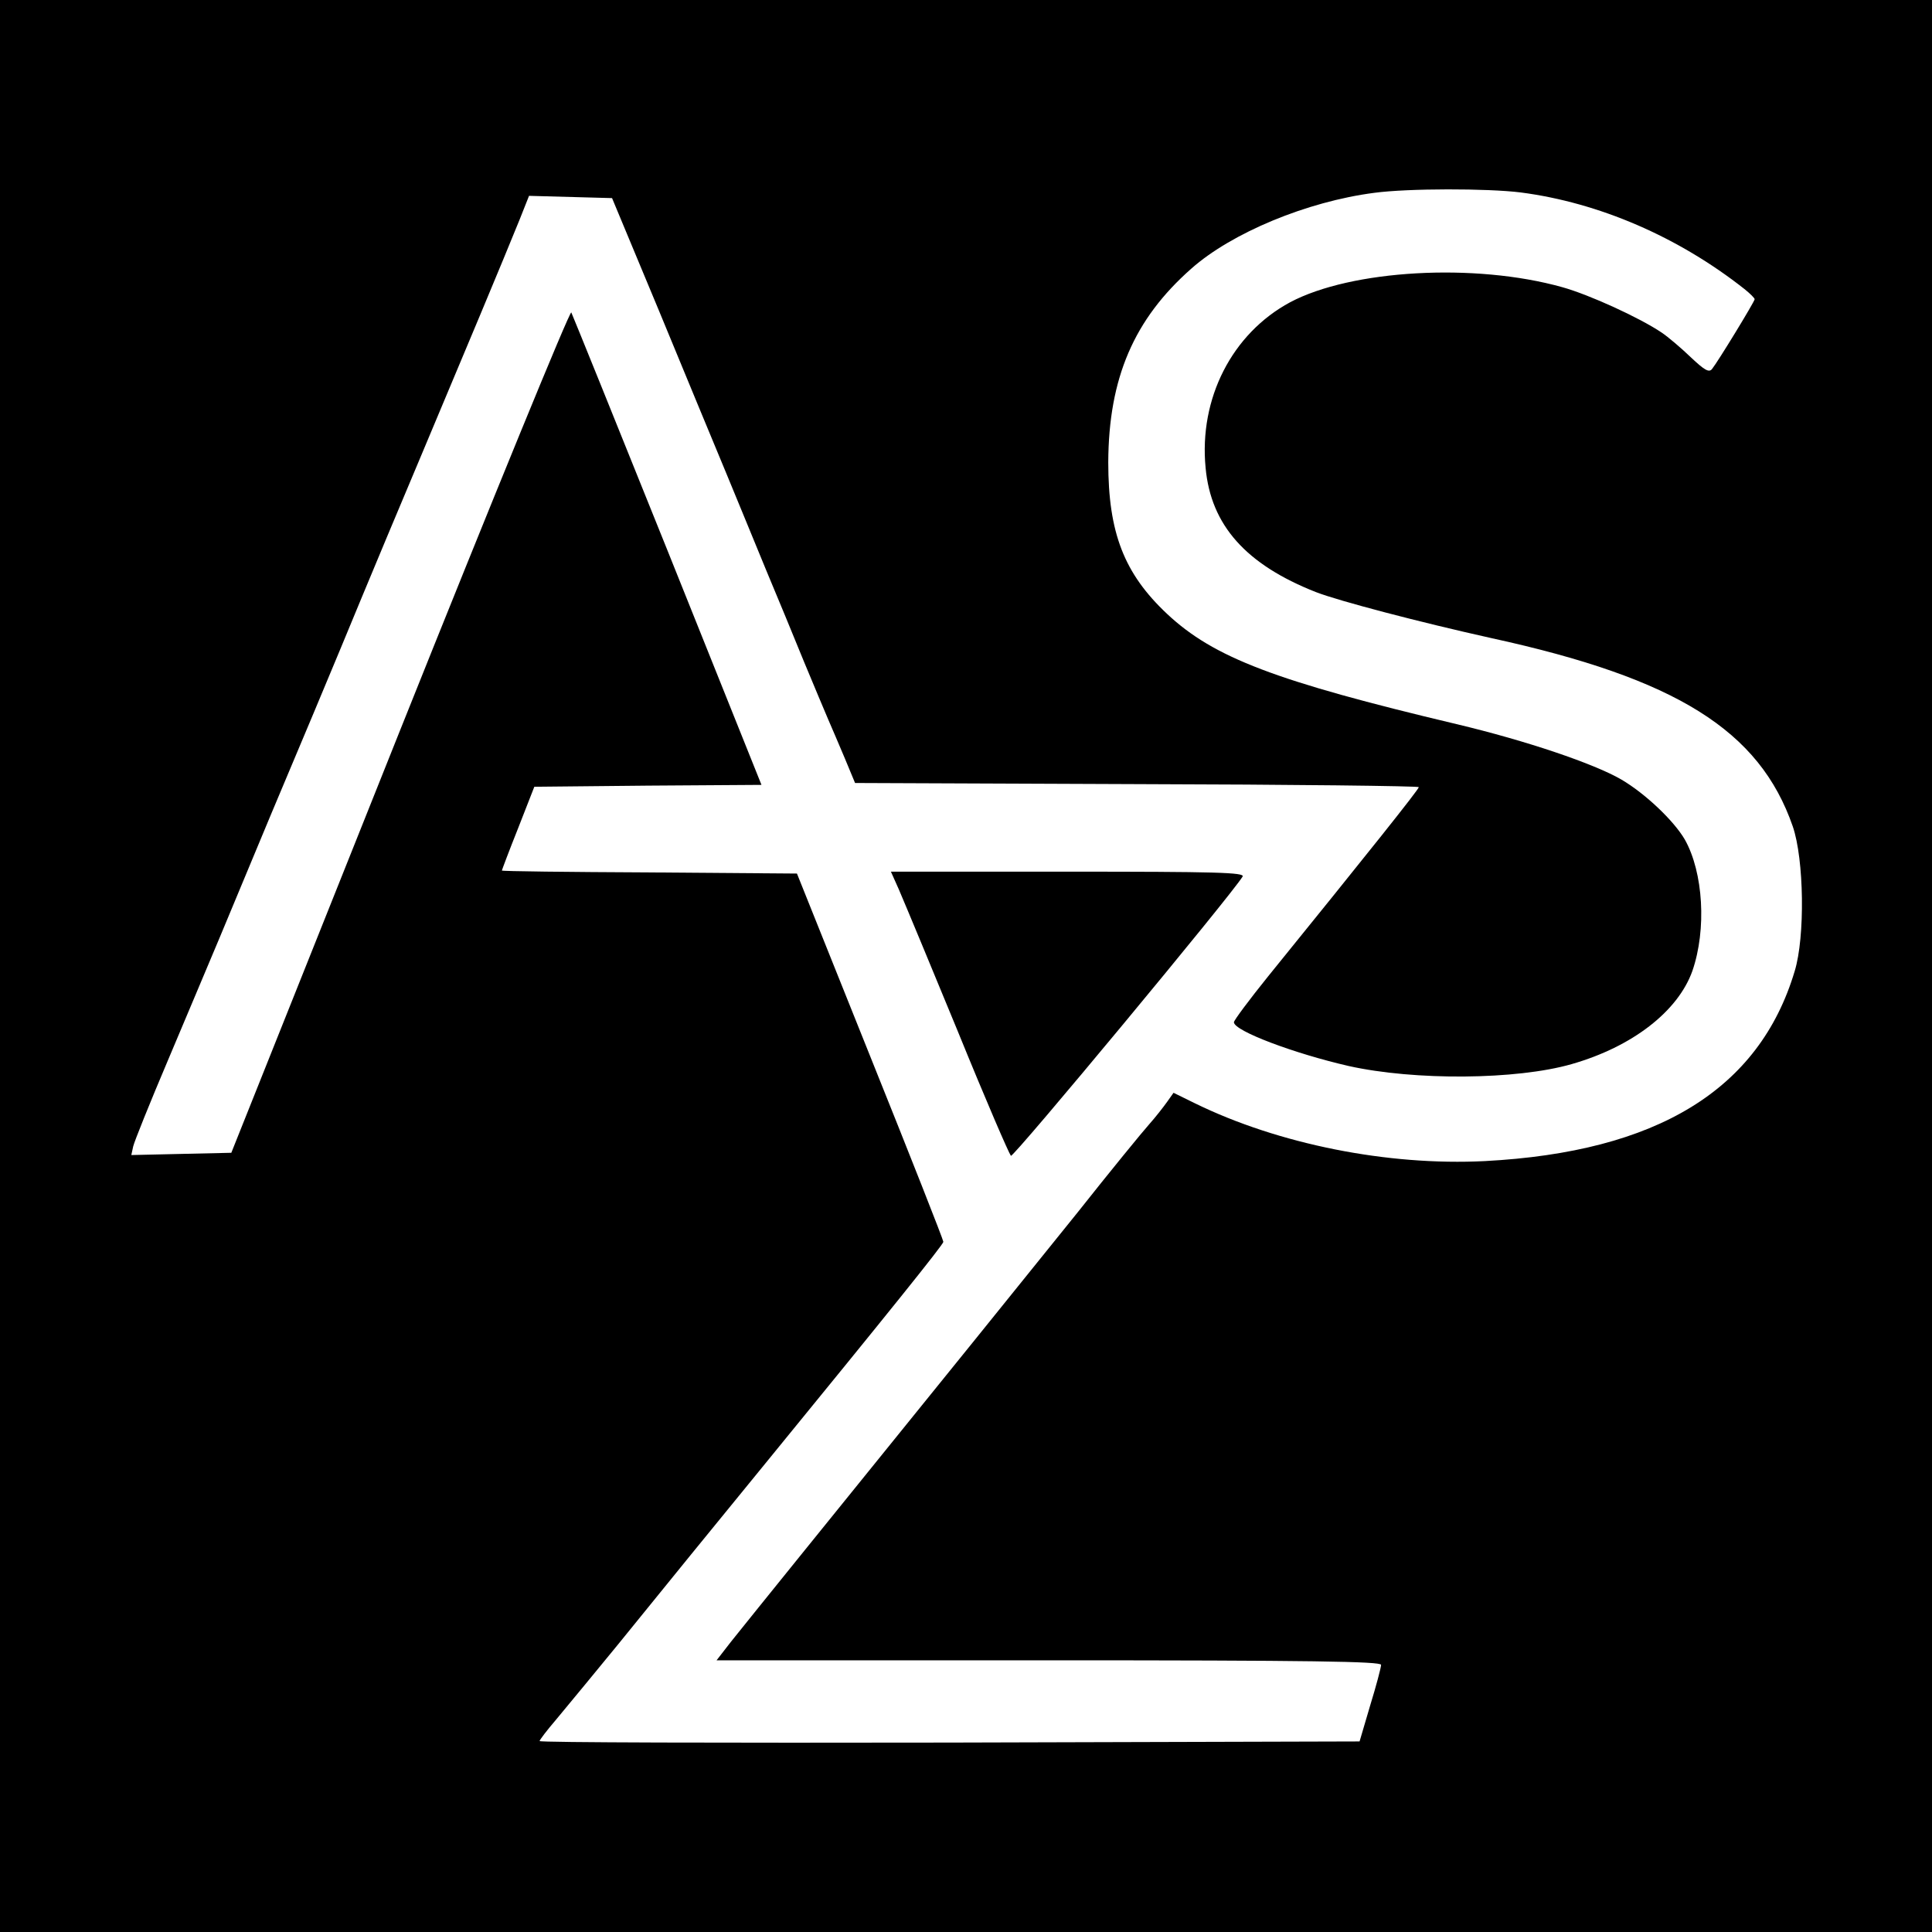 <?xml version="1.0" standalone="no"?>
<!DOCTYPE svg PUBLIC "-//W3C//DTD SVG 20010904//EN"
 "http://www.w3.org/TR/2001/REC-SVG-20010904/DTD/svg10.dtd">
<svg version="1.0" xmlns="http://www.w3.org/2000/svg"
 width="512pt" height="512pt" viewBox="0 0 512 512"
 preserveAspectRatio="xMidYMid meet">
<g transform="translate(0,512) scale(0.1,-0.1)"
fill="#000000" stroke="none">
<path d="M0 2560 l0 -2560 2560 0 2560 0 0 2560 0 2560 -2560 0 -2560 0 0
-2560z m4030 2050 c208 -27 418 -118 593 -256 15 -12 27 -24 27 -27 0 -6 -97
-165 -113 -185 -8 -10 -20 -3 -56 31 -25 24 -60 54 -78 66 -58 39 -191 100
-263 120 -232 65 -559 46 -721 -40 -154 -83 -242 -255 -224 -439 14 -152 107
-256 292 -329 62 -24 276 -80 465 -122 491 -107 711 -245 799 -499 30 -87 33
-293 5 -384 -94 -314 -365 -479 -821 -503 -258 -13 -547 45 -768 153 l-57 28
-17 -24 c-10 -14 -31 -41 -48 -60 -17 -19 -103 -124 -190 -234 -213 -264 -285
-354 -723 -895 -86 -106 -174 -216 -195 -242 l-38 -49 881 0 c697 0 880 -3
880 -12 0 -7 -13 -56 -29 -108 l-28 -95 -1087 -3 c-597 -1 -1086 0 -1086 4 0
3 19 28 43 56 57 69 102 123 164 199 88 109 299 368 398 489 321 393 465 572
465 579 0 5 -87 226 -194 492 l-194 484 -391 3 c-215 1 -391 3 -391 5 0 1 19
52 43 112 l43 110 301 3 301 2 -249 621 c-137 341 -252 625 -255 631 -4 5
-208 -493 -454 -1108 l-447 -1119 -133 -3 -132 -3 5 23 c3 13 44 115 92 228
48 113 109 259 137 325 108 260 170 408 249 595 45 107 103 247 129 310 26 63
96 230 155 370 114 271 220 524 262 628 l25 63 110 -3 110 -3 125 -300 c68
-165 148 -358 178 -430 29 -71 77 -186 105 -255 29 -69 74 -178 100 -242 27
-65 56 -134 65 -155 9 -21 29 -67 44 -103 l27 -65 747 -3 c411 -1 747 -5 747
-8 0 -6 -138 -179 -399 -501 -50 -62 -91 -117 -91 -122 0 -23 160 -83 304
-116 175 -39 445 -37 591 5 161 46 282 140 320 247 38 110 29 261 -20 348 -29
50 -105 122 -168 159 -72 42 -252 103 -437 147 -480 114 -643 176 -767 292
-114 107 -156 215 -156 402 1 223 68 379 220 513 107 95 307 178 485 201 89
12 300 12 388 1z"/>
<path d="M2382 2763 c21 -49 92 -220 155 -373 79 -194 136 -325 142 -333 6 -6
586 693 614 740 7 11 -72 13 -462 13 l-470 0 21 -47z"/>
</g>
</svg>
